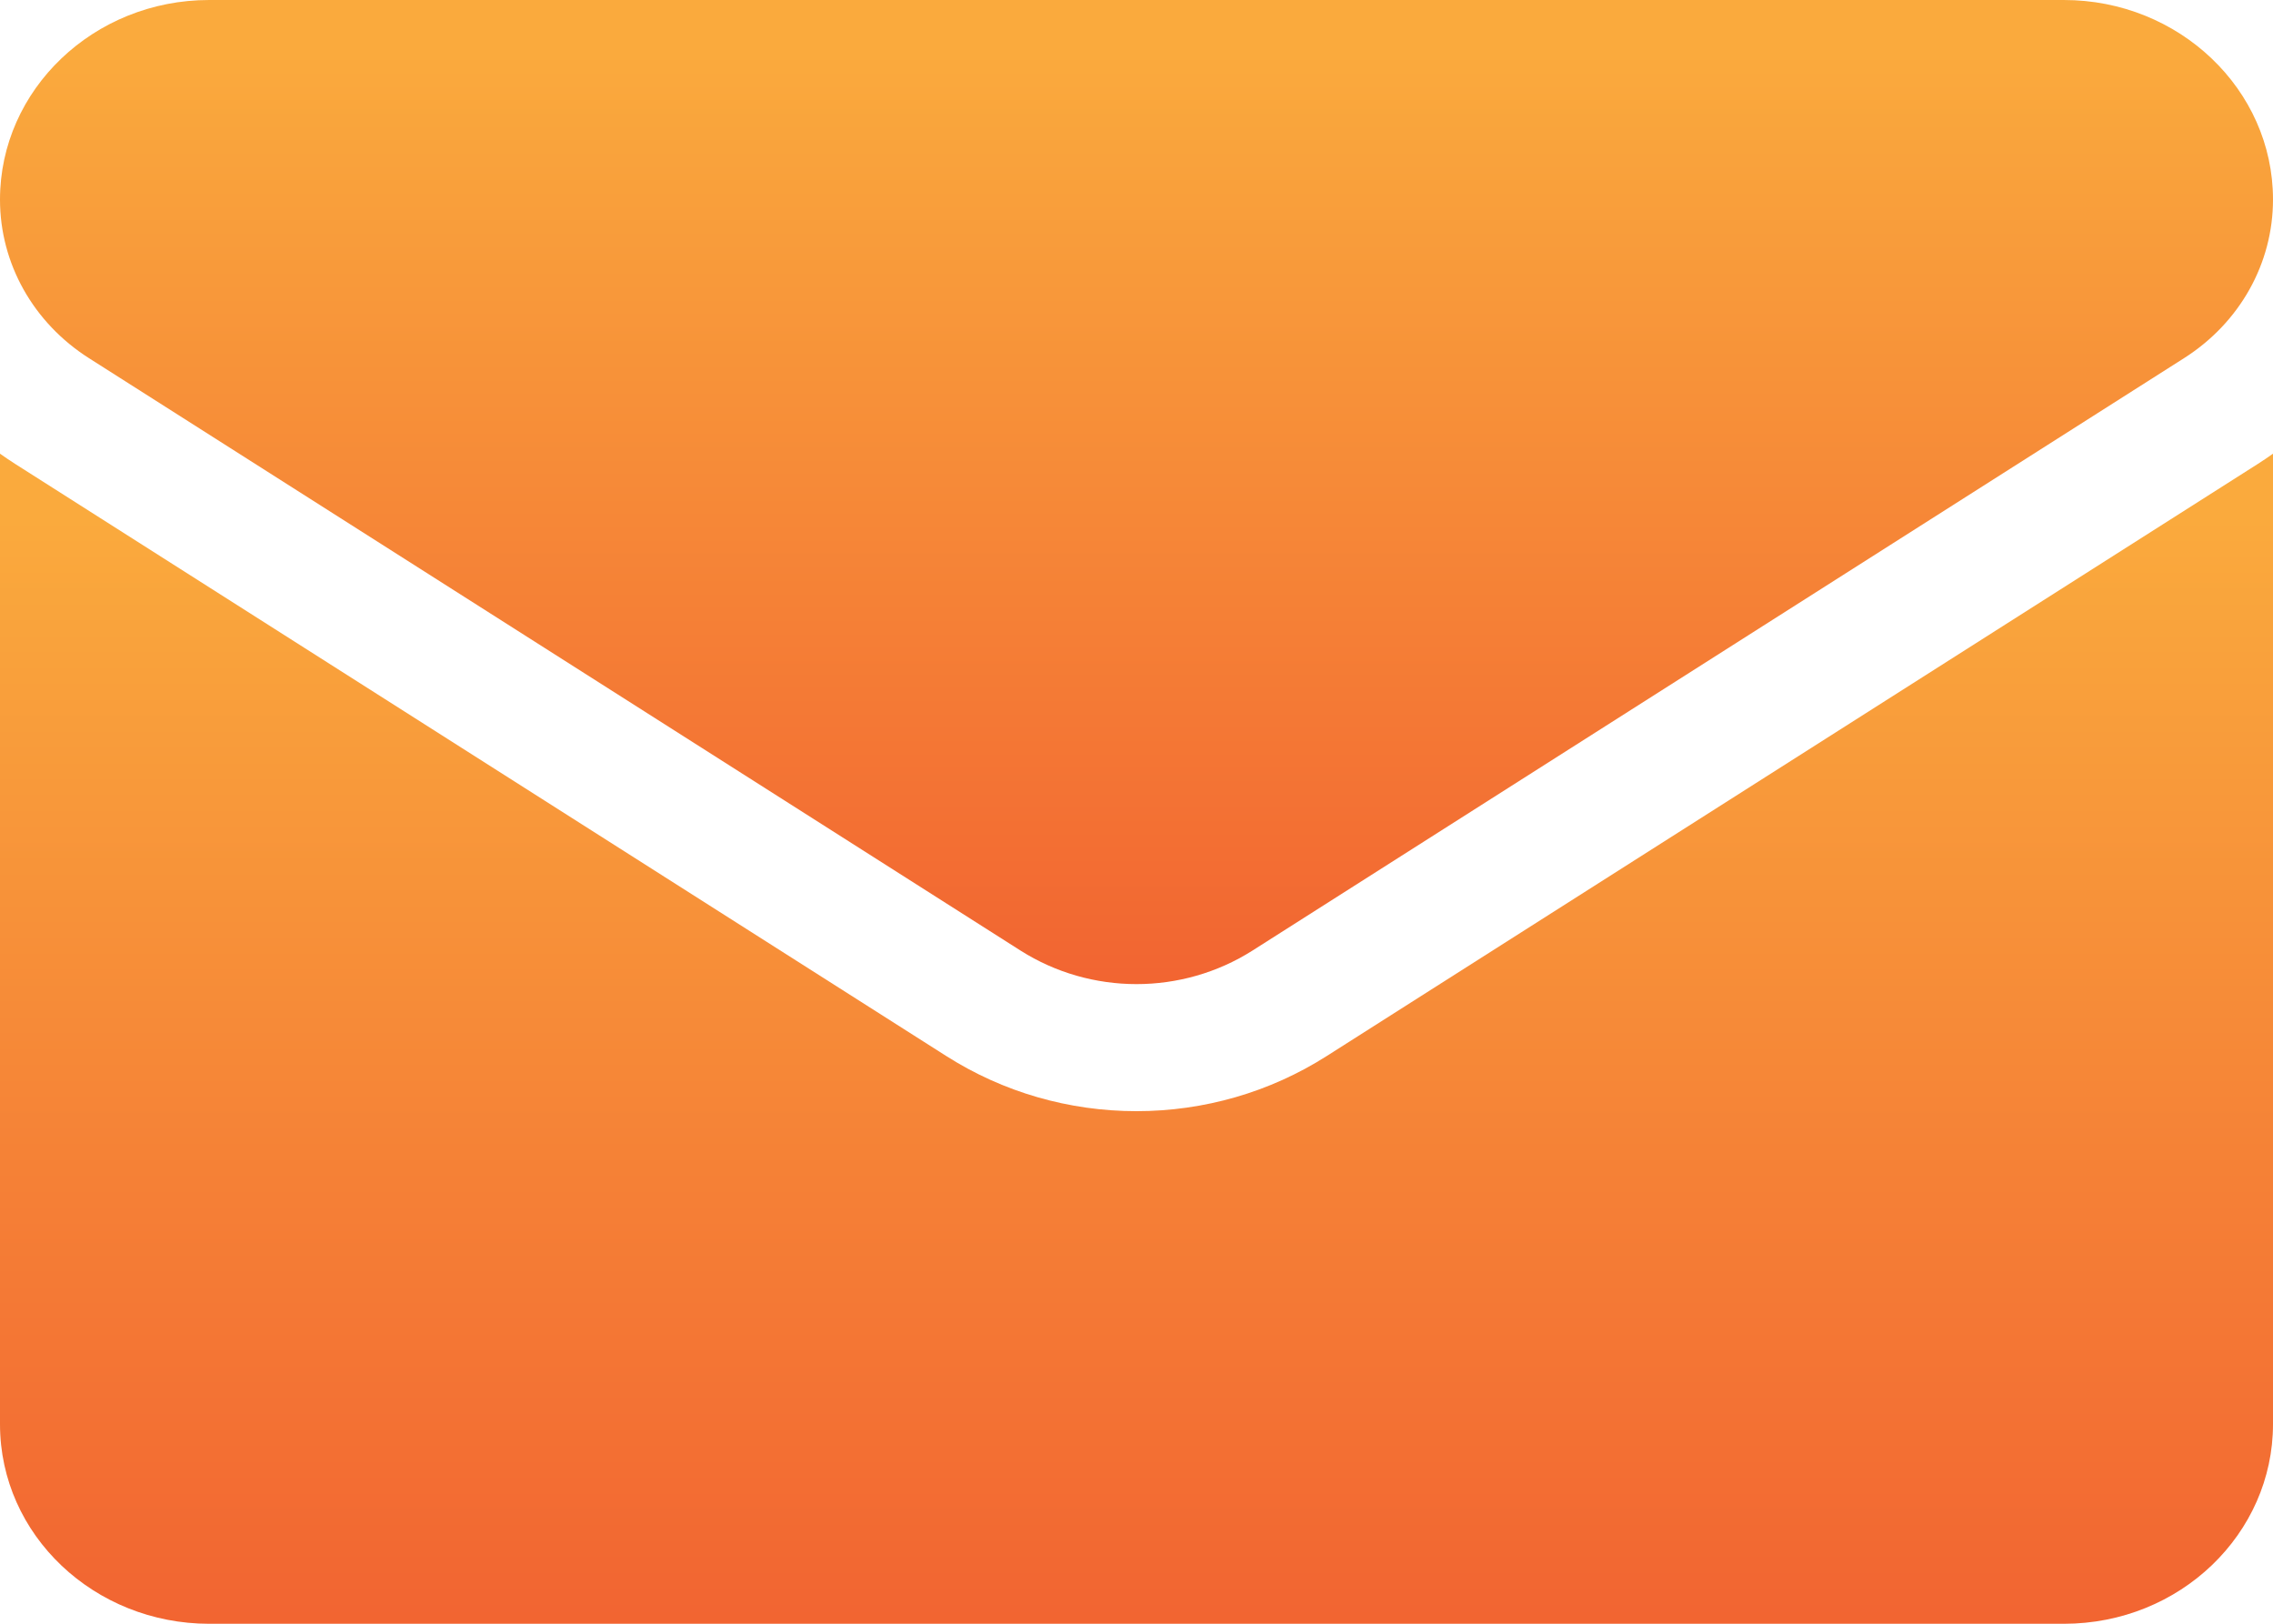 <svg width="56" height="40" viewBox="0 0 56 40" fill="none" xmlns="http://www.w3.org/2000/svg">
<path d="M32.68 26.019C31.287 26.904 29.669 27.373 28 27.373C26.332 27.373 24.713 26.904 23.32 26.019L0.373 11.428C0.246 11.347 0.122 11.263 0 11.176V35.084C0 37.825 2.332 40.001 5.155 40.001H50.845C53.719 40.001 56 37.776 56 35.084V11.176C55.878 11.263 55.754 11.347 55.627 11.428L32.68 26.019Z" fill="url(#paint0_linear_51_697)"/>
<path d="M2.193 8.824L25.14 23.415C26.009 23.967 27.005 24.243 28 24.243C28.996 24.243 29.991 23.967 30.86 23.415L53.807 8.824C55.181 7.951 56 6.491 56 4.915C56 2.205 53.688 0 50.847 0H5.153C2.312 0 0 2.205 0 4.918C0 6.491 0.82 7.951 2.193 8.824Z" fill="url(#paint1_linear_51_697)"/>
<defs>
<linearGradient id="paint0_linear_51_697" x1="28.003" y1="12.744" x2="28.003" y2="56.734" gradientUnits="userSpaceOnUse">
<stop stop-color="#FAAA3D"/>
<stop offset="0.96" stop-color="#ED3E2B"/>
<stop offset="1" stop-color="#ED382A"/>
</linearGradient>
<linearGradient id="paint1_linear_51_697" x1="28.003" y1="1.319" x2="28.003" y2="38.316" gradientUnits="userSpaceOnUse">
<stop stop-color="#FAAA3D"/>
<stop offset="0.96" stop-color="#ED3E2B"/>
<stop offset="1" stop-color="#ED382A"/>
</linearGradient>
</defs>
</svg>
